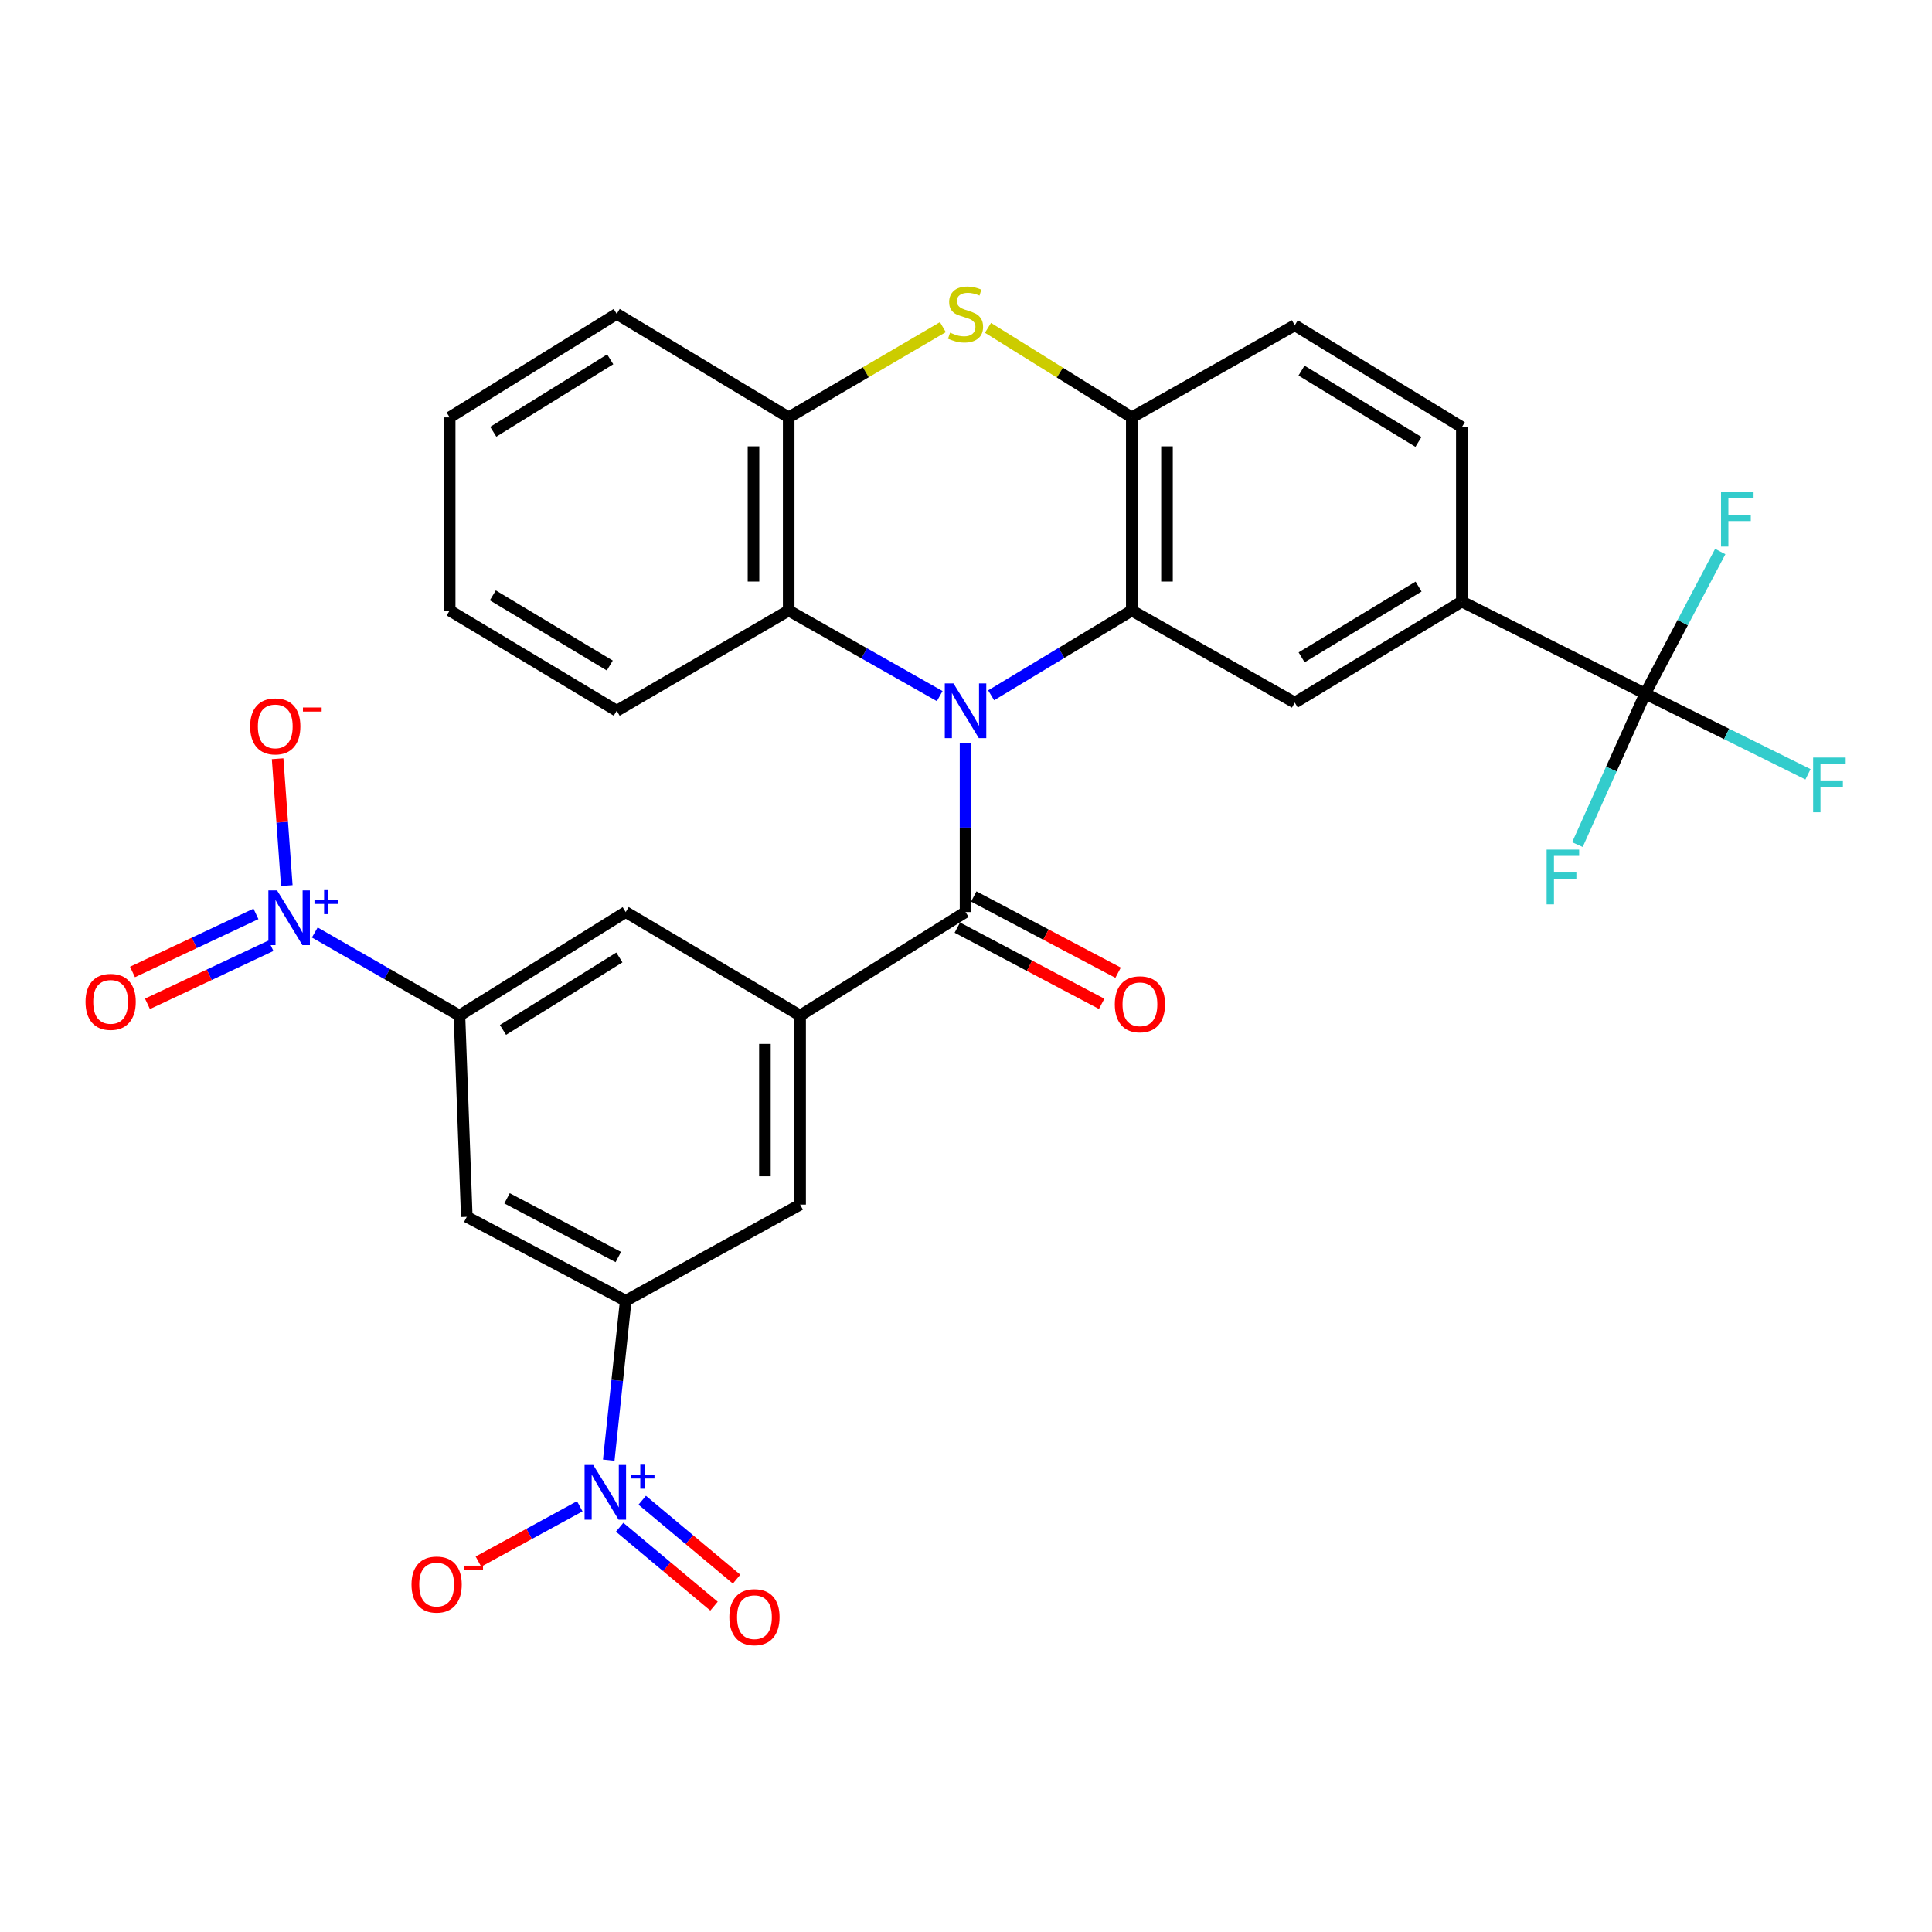 <?xml version='1.0' encoding='iso-8859-1'?>
<svg version='1.1' baseProfile='full'
              xmlns='http://www.w3.org/2000/svg'
                      xmlns:rdkit='http://www.rdkit.org/xml'
                      xmlns:xlink='http://www.w3.org/1999/xlink'
                  xml:space='preserve'
width='1000px' height='1000px' viewBox='0 0 1000 1000'>
<!-- END OF HEADER -->
<rect style='opacity:1.0;fill:#FFFFFF;stroke:none' width='1000' height='1000' x='0' y='0'> </rect>
<path class='bond-0' d='M 513.015,359.892 L 549.414,337.946' style='fill:none;fill-rule:evenodd;stroke:#0000FF;stroke-width:6px;stroke-linecap:butt;stroke-linejoin:miter;stroke-opacity:1' />
<path class='bond-0' d='M 549.414,337.946 L 585.813,316.001' style='fill:none;fill-rule:evenodd;stroke:#000000;stroke-width:6px;stroke-linecap:butt;stroke-linejoin:miter;stroke-opacity:1' />
<path class='bond-1' d='M 499.763,384.646 L 499.763,428.362' style='fill:none;fill-rule:evenodd;stroke:#0000FF;stroke-width:6px;stroke-linecap:butt;stroke-linejoin:miter;stroke-opacity:1' />
<path class='bond-1' d='M 499.763,428.362 L 499.763,472.079' style='fill:none;fill-rule:evenodd;stroke:#000000;stroke-width:6px;stroke-linecap:butt;stroke-linejoin:miter;stroke-opacity:1' />
<path class='bond-6' d='M 486.393,360.303 L 447.31,338.152' style='fill:none;fill-rule:evenodd;stroke:#0000FF;stroke-width:6px;stroke-linecap:butt;stroke-linejoin:miter;stroke-opacity:1' />
<path class='bond-6' d='M 447.31,338.152 L 408.228,316.001' style='fill:none;fill-rule:evenodd;stroke:#000000;stroke-width:6px;stroke-linecap:butt;stroke-linejoin:miter;stroke-opacity:1' />
<path class='bond-7' d='M 585.813,316.001 L 585.813,216.034' style='fill:none;fill-rule:evenodd;stroke:#000000;stroke-width:6px;stroke-linecap:butt;stroke-linejoin:miter;stroke-opacity:1' />
<path class='bond-7' d='M 604.031,301.006 L 604.031,231.029' style='fill:none;fill-rule:evenodd;stroke:#000000;stroke-width:6px;stroke-linecap:butt;stroke-linejoin:miter;stroke-opacity:1' />
<path class='bond-11' d='M 585.813,316.001 L 670.173,363.671' style='fill:none;fill-rule:evenodd;stroke:#000000;stroke-width:6px;stroke-linecap:butt;stroke-linejoin:miter;stroke-opacity:1' />
<path class='bond-5' d='M 499.763,472.079 L 414.138,525.65' style='fill:none;fill-rule:evenodd;stroke:#000000;stroke-width:6px;stroke-linecap:butt;stroke-linejoin:miter;stroke-opacity:1' />
<path class='bond-21' d='M 495.51,480.134 L 532.864,499.858' style='fill:none;fill-rule:evenodd;stroke:#000000;stroke-width:6px;stroke-linecap:butt;stroke-linejoin:miter;stroke-opacity:1' />
<path class='bond-21' d='M 532.864,499.858 L 570.218,519.582' style='fill:none;fill-rule:evenodd;stroke:#FF0000;stroke-width:6px;stroke-linecap:butt;stroke-linejoin:miter;stroke-opacity:1' />
<path class='bond-21' d='M 504.016,464.024 L 541.371,483.748' style='fill:none;fill-rule:evenodd;stroke:#000000;stroke-width:6px;stroke-linecap:butt;stroke-linejoin:miter;stroke-opacity:1' />
<path class='bond-21' d='M 541.371,483.748 L 578.725,503.472' style='fill:none;fill-rule:evenodd;stroke:#FF0000;stroke-width:6px;stroke-linecap:butt;stroke-linejoin:miter;stroke-opacity:1' />
<path class='bond-2' d='M 315.085,755.77 L 319.476,714.518' style='fill:none;fill-rule:evenodd;stroke:#0000FF;stroke-width:6px;stroke-linecap:butt;stroke-linejoin:miter;stroke-opacity:1' />
<path class='bond-2' d='M 319.476,714.518 L 323.868,673.266' style='fill:none;fill-rule:evenodd;stroke:#000000;stroke-width:6px;stroke-linecap:butt;stroke-linejoin:miter;stroke-opacity:1' />
<path class='bond-18' d='M 300.085,779.643 L 273.857,793.959' style='fill:none;fill-rule:evenodd;stroke:#0000FF;stroke-width:6px;stroke-linecap:butt;stroke-linejoin:miter;stroke-opacity:1' />
<path class='bond-18' d='M 273.857,793.959 L 247.629,808.276' style='fill:none;fill-rule:evenodd;stroke:#FF0000;stroke-width:6px;stroke-linecap:butt;stroke-linejoin:miter;stroke-opacity:1' />
<path class='bond-19' d='M 320.725,790.493 L 345.152,810.914' style='fill:none;fill-rule:evenodd;stroke:#0000FF;stroke-width:6px;stroke-linecap:butt;stroke-linejoin:miter;stroke-opacity:1' />
<path class='bond-19' d='M 345.152,810.914 L 369.58,831.335' style='fill:none;fill-rule:evenodd;stroke:#FF0000;stroke-width:6px;stroke-linecap:butt;stroke-linejoin:miter;stroke-opacity:1' />
<path class='bond-19' d='M 332.409,776.516 L 356.837,796.936' style='fill:none;fill-rule:evenodd;stroke:#0000FF;stroke-width:6px;stroke-linecap:butt;stroke-linejoin:miter;stroke-opacity:1' />
<path class='bond-19' d='M 356.837,796.936 L 381.264,817.357' style='fill:none;fill-rule:evenodd;stroke:#FF0000;stroke-width:6px;stroke-linecap:butt;stroke-linejoin:miter;stroke-opacity:1' />
<path class='bond-3' d='M 162.934,482.66 L 200.371,504.155' style='fill:none;fill-rule:evenodd;stroke:#0000FF;stroke-width:6px;stroke-linecap:butt;stroke-linejoin:miter;stroke-opacity:1' />
<path class='bond-3' d='M 200.371,504.155 L 237.808,525.65' style='fill:none;fill-rule:evenodd;stroke:#000000;stroke-width:6px;stroke-linecap:butt;stroke-linejoin:miter;stroke-opacity:1' />
<path class='bond-17' d='M 148.448,458.389 L 146.072,425.557' style='fill:none;fill-rule:evenodd;stroke:#0000FF;stroke-width:6px;stroke-linecap:butt;stroke-linejoin:miter;stroke-opacity:1' />
<path class='bond-17' d='M 146.072,425.557 L 143.695,392.725' style='fill:none;fill-rule:evenodd;stroke:#FF0000;stroke-width:6px;stroke-linecap:butt;stroke-linejoin:miter;stroke-opacity:1' />
<path class='bond-20' d='M 132.485,473.041 L 100.531,488.066' style='fill:none;fill-rule:evenodd;stroke:#0000FF;stroke-width:6px;stroke-linecap:butt;stroke-linejoin:miter;stroke-opacity:1' />
<path class='bond-20' d='M 100.531,488.066 L 68.576,503.091' style='fill:none;fill-rule:evenodd;stroke:#FF0000;stroke-width:6px;stroke-linecap:butt;stroke-linejoin:miter;stroke-opacity:1' />
<path class='bond-20' d='M 140.237,489.527 L 108.283,504.552' style='fill:none;fill-rule:evenodd;stroke:#0000FF;stroke-width:6px;stroke-linecap:butt;stroke-linejoin:miter;stroke-opacity:1' />
<path class='bond-20' d='M 108.283,504.552 L 76.328,519.577' style='fill:none;fill-rule:evenodd;stroke:#FF0000;stroke-width:6px;stroke-linecap:butt;stroke-linejoin:miter;stroke-opacity:1' />
<path class='bond-4' d='M 488.032,169.329 L 448.13,192.682' style='fill:none;fill-rule:evenodd;stroke:#CCCC00;stroke-width:6px;stroke-linecap:butt;stroke-linejoin:miter;stroke-opacity:1' />
<path class='bond-4' d='M 448.13,192.682 L 408.228,216.034' style='fill:none;fill-rule:evenodd;stroke:#000000;stroke-width:6px;stroke-linecap:butt;stroke-linejoin:miter;stroke-opacity:1' />
<path class='bond-31' d='M 511.377,169.694 L 548.595,192.864' style='fill:none;fill-rule:evenodd;stroke:#CCCC00;stroke-width:6px;stroke-linecap:butt;stroke-linejoin:miter;stroke-opacity:1' />
<path class='bond-31' d='M 548.595,192.864 L 585.813,216.034' style='fill:none;fill-rule:evenodd;stroke:#000000;stroke-width:6px;stroke-linecap:butt;stroke-linejoin:miter;stroke-opacity:1' />
<path class='bond-15' d='M 414.138,525.65 L 323.868,472.079' style='fill:none;fill-rule:evenodd;stroke:#000000;stroke-width:6px;stroke-linecap:butt;stroke-linejoin:miter;stroke-opacity:1' />
<path class='bond-16' d='M 414.138,525.65 L 414.138,623.501' style='fill:none;fill-rule:evenodd;stroke:#000000;stroke-width:6px;stroke-linecap:butt;stroke-linejoin:miter;stroke-opacity:1' />
<path class='bond-16' d='M 395.92,540.327 L 395.92,608.823' style='fill:none;fill-rule:evenodd;stroke:#000000;stroke-width:6px;stroke-linecap:butt;stroke-linejoin:miter;stroke-opacity:1' />
<path class='bond-12' d='M 408.228,316.001 L 408.228,216.034' style='fill:none;fill-rule:evenodd;stroke:#000000;stroke-width:6px;stroke-linecap:butt;stroke-linejoin:miter;stroke-opacity:1' />
<path class='bond-12' d='M 390.01,301.006 L 390.01,231.029' style='fill:none;fill-rule:evenodd;stroke:#000000;stroke-width:6px;stroke-linecap:butt;stroke-linejoin:miter;stroke-opacity:1' />
<path class='bond-27' d='M 408.228,316.001 L 319.222,367.882' style='fill:none;fill-rule:evenodd;stroke:#000000;stroke-width:6px;stroke-linecap:butt;stroke-linejoin:miter;stroke-opacity:1' />
<path class='bond-22' d='M 585.813,216.034 L 670.173,168.364' style='fill:none;fill-rule:evenodd;stroke:#000000;stroke-width:6px;stroke-linecap:butt;stroke-linejoin:miter;stroke-opacity:1' />
<path class='bond-8' d='M 851.563,359.026 L 756.647,311.355' style='fill:none;fill-rule:evenodd;stroke:#000000;stroke-width:6px;stroke-linecap:butt;stroke-linejoin:miter;stroke-opacity:1' />
<path class='bond-24' d='M 851.563,359.026 L 893.689,379.903' style='fill:none;fill-rule:evenodd;stroke:#000000;stroke-width:6px;stroke-linecap:butt;stroke-linejoin:miter;stroke-opacity:1' />
<path class='bond-24' d='M 893.689,379.903 L 935.814,400.78' style='fill:none;fill-rule:evenodd;stroke:#33CCCC;stroke-width:6px;stroke-linecap:butt;stroke-linejoin:miter;stroke-opacity:1' />
<path class='bond-25' d='M 851.563,359.026 L 834.017,398.098' style='fill:none;fill-rule:evenodd;stroke:#000000;stroke-width:6px;stroke-linecap:butt;stroke-linejoin:miter;stroke-opacity:1' />
<path class='bond-25' d='M 834.017,398.098 L 816.47,437.17' style='fill:none;fill-rule:evenodd;stroke:#33CCCC;stroke-width:6px;stroke-linecap:butt;stroke-linejoin:miter;stroke-opacity:1' />
<path class='bond-26' d='M 851.563,359.026 L 870.982,322.246' style='fill:none;fill-rule:evenodd;stroke:#000000;stroke-width:6px;stroke-linecap:butt;stroke-linejoin:miter;stroke-opacity:1' />
<path class='bond-26' d='M 870.982,322.246 L 890.4,285.467' style='fill:none;fill-rule:evenodd;stroke:#33CCCC;stroke-width:6px;stroke-linecap:butt;stroke-linejoin:miter;stroke-opacity:1' />
<path class='bond-9' d='M 237.808,525.65 L 323.868,472.079' style='fill:none;fill-rule:evenodd;stroke:#000000;stroke-width:6px;stroke-linecap:butt;stroke-linejoin:miter;stroke-opacity:1' />
<path class='bond-9' d='M 260.345,533.08 L 320.587,495.581' style='fill:none;fill-rule:evenodd;stroke:#000000;stroke-width:6px;stroke-linecap:butt;stroke-linejoin:miter;stroke-opacity:1' />
<path class='bond-34' d='M 237.808,525.65 L 241.604,629.826' style='fill:none;fill-rule:evenodd;stroke:#000000;stroke-width:6px;stroke-linecap:butt;stroke-linejoin:miter;stroke-opacity:1' />
<path class='bond-10' d='M 323.868,673.266 L 414.138,623.501' style='fill:none;fill-rule:evenodd;stroke:#000000;stroke-width:6px;stroke-linecap:butt;stroke-linejoin:miter;stroke-opacity:1' />
<path class='bond-13' d='M 323.868,673.266 L 241.604,629.826' style='fill:none;fill-rule:evenodd;stroke:#000000;stroke-width:6px;stroke-linecap:butt;stroke-linejoin:miter;stroke-opacity:1' />
<path class='bond-13' d='M 320.035,650.64 L 262.45,620.232' style='fill:none;fill-rule:evenodd;stroke:#000000;stroke-width:6px;stroke-linecap:butt;stroke-linejoin:miter;stroke-opacity:1' />
<path class='bond-14' d='M 670.173,363.671 L 756.647,311.355' style='fill:none;fill-rule:evenodd;stroke:#000000;stroke-width:6px;stroke-linecap:butt;stroke-linejoin:miter;stroke-opacity:1' />
<path class='bond-14' d='M 673.714,340.236 L 734.246,303.615' style='fill:none;fill-rule:evenodd;stroke:#000000;stroke-width:6px;stroke-linecap:butt;stroke-linejoin:miter;stroke-opacity:1' />
<path class='bond-28' d='M 408.228,216.034 L 319.222,162.463' style='fill:none;fill-rule:evenodd;stroke:#000000;stroke-width:6px;stroke-linecap:butt;stroke-linejoin:miter;stroke-opacity:1' />
<path class='bond-23' d='M 756.647,311.355 L 756.647,221.095' style='fill:none;fill-rule:evenodd;stroke:#000000;stroke-width:6px;stroke-linecap:butt;stroke-linejoin:miter;stroke-opacity:1' />
<path class='bond-33' d='M 670.173,168.364 L 756.647,221.095' style='fill:none;fill-rule:evenodd;stroke:#000000;stroke-width:6px;stroke-linecap:butt;stroke-linejoin:miter;stroke-opacity:1' />
<path class='bond-33' d='M 673.659,191.828 L 734.191,228.739' style='fill:none;fill-rule:evenodd;stroke:#000000;stroke-width:6px;stroke-linecap:butt;stroke-linejoin:miter;stroke-opacity:1' />
<path class='bond-29' d='M 319.222,367.882 L 232.748,316.001' style='fill:none;fill-rule:evenodd;stroke:#000000;stroke-width:6px;stroke-linecap:butt;stroke-linejoin:miter;stroke-opacity:1' />
<path class='bond-29' d='M 315.624,344.477 L 255.091,308.161' style='fill:none;fill-rule:evenodd;stroke:#000000;stroke-width:6px;stroke-linecap:butt;stroke-linejoin:miter;stroke-opacity:1' />
<path class='bond-32' d='M 319.222,162.463 L 232.748,216.034' style='fill:none;fill-rule:evenodd;stroke:#000000;stroke-width:6px;stroke-linecap:butt;stroke-linejoin:miter;stroke-opacity:1' />
<path class='bond-32' d='M 315.845,185.986 L 255.313,223.486' style='fill:none;fill-rule:evenodd;stroke:#000000;stroke-width:6px;stroke-linecap:butt;stroke-linejoin:miter;stroke-opacity:1' />
<path class='bond-30' d='M 232.748,316.001 L 232.748,216.034' style='fill:none;fill-rule:evenodd;stroke:#000000;stroke-width:6px;stroke-linecap:butt;stroke-linejoin:miter;stroke-opacity:1' />
<path  class='atom-0' d='M 493.503 353.722
L 502.783 368.722
Q 503.703 370.202, 505.183 372.882
Q 506.663 375.562, 506.743 375.722
L 506.743 353.722
L 510.503 353.722
L 510.503 382.042
L 506.623 382.042
L 496.663 365.642
Q 495.503 363.722, 494.263 361.522
Q 493.063 359.322, 492.703 358.642
L 492.703 382.042
L 489.023 382.042
L 489.023 353.722
L 493.503 353.722
' fill='#0000FF'/>
<path  class='atom-3' d='M 307.052 758.263
L 316.332 773.263
Q 317.252 774.743, 318.732 777.423
Q 320.212 780.103, 320.292 780.263
L 320.292 758.263
L 324.052 758.263
L 324.052 786.583
L 320.172 786.583
L 310.212 770.183
Q 309.052 768.263, 307.812 766.063
Q 306.612 763.863, 306.252 763.183
L 306.252 786.583
L 302.572 786.583
L 302.572 758.263
L 307.052 758.263
' fill='#0000FF'/>
<path  class='atom-3' d='M 326.428 763.368
L 331.417 763.368
L 331.417 758.114
L 333.635 758.114
L 333.635 763.368
L 338.757 763.368
L 338.757 765.269
L 333.635 765.269
L 333.635 770.549
L 331.417 770.549
L 331.417 765.269
L 326.428 765.269
L 326.428 763.368
' fill='#0000FF'/>
<path  class='atom-4' d='M 143.393 460.874
L 152.673 475.874
Q 153.593 477.354, 155.073 480.034
Q 156.553 482.714, 156.633 482.874
L 156.633 460.874
L 160.393 460.874
L 160.393 489.194
L 156.513 489.194
L 146.553 472.794
Q 145.393 470.874, 144.153 468.674
Q 142.953 466.474, 142.593 465.794
L 142.593 489.194
L 138.913 489.194
L 138.913 460.874
L 143.393 460.874
' fill='#0000FF'/>
<path  class='atom-4' d='M 162.769 465.979
L 167.759 465.979
L 167.759 460.725
L 169.976 460.725
L 169.976 465.979
L 175.098 465.979
L 175.098 467.88
L 169.976 467.88
L 169.976 473.16
L 167.759 473.16
L 167.759 467.88
L 162.769 467.88
L 162.769 465.979
' fill='#0000FF'/>
<path  class='atom-5' d='M 491.763 172.183
Q 492.083 172.303, 493.403 172.863
Q 494.723 173.423, 496.163 173.783
Q 497.643 174.103, 499.083 174.103
Q 501.763 174.103, 503.323 172.823
Q 504.883 171.503, 504.883 169.223
Q 504.883 167.663, 504.083 166.703
Q 503.323 165.743, 502.123 165.223
Q 500.923 164.703, 498.923 164.103
Q 496.403 163.343, 494.883 162.623
Q 493.403 161.903, 492.323 160.383
Q 491.283 158.863, 491.283 156.303
Q 491.283 152.743, 493.683 150.543
Q 496.123 148.343, 500.923 148.343
Q 504.203 148.343, 507.923 149.903
L 507.003 152.983
Q 503.603 151.583, 501.043 151.583
Q 498.283 151.583, 496.763 152.743
Q 495.243 153.863, 495.283 155.823
Q 495.283 157.343, 496.043 158.263
Q 496.843 159.183, 497.963 159.703
Q 499.123 160.223, 501.043 160.823
Q 503.603 161.623, 505.123 162.423
Q 506.643 163.223, 507.723 164.863
Q 508.843 166.463, 508.843 169.223
Q 508.843 173.143, 506.203 175.263
Q 503.603 177.343, 499.243 177.343
Q 496.723 177.343, 494.803 176.783
Q 492.923 176.263, 490.683 175.343
L 491.763 172.183
' fill='#CCCC00'/>
<path  class='atom-18' d='M 129.477 375.977
Q 129.477 369.177, 132.837 365.377
Q 136.197 361.577, 142.477 361.577
Q 148.757 361.577, 152.117 365.377
Q 155.477 369.177, 155.477 375.977
Q 155.477 382.857, 152.077 386.777
Q 148.677 390.657, 142.477 390.657
Q 136.237 390.657, 132.837 386.777
Q 129.477 382.897, 129.477 375.977
M 142.477 387.457
Q 146.797 387.457, 149.117 384.577
Q 151.477 381.657, 151.477 375.977
Q 151.477 370.417, 149.117 367.617
Q 146.797 364.777, 142.477 364.777
Q 138.157 364.777, 135.797 367.577
Q 133.477 370.377, 133.477 375.977
Q 133.477 381.697, 135.797 384.577
Q 138.157 387.457, 142.477 387.457
' fill='#FF0000'/>
<path  class='atom-18' d='M 156.797 366.2
L 166.486 366.2
L 166.486 368.312
L 156.797 368.312
L 156.797 366.2
' fill='#FF0000'/>
<path  class='atom-19' d='M 212.997 820.163
Q 212.997 813.363, 216.357 809.563
Q 219.717 805.763, 225.997 805.763
Q 232.277 805.763, 235.637 809.563
Q 238.997 813.363, 238.997 820.163
Q 238.997 827.043, 235.597 830.963
Q 232.197 834.843, 225.997 834.843
Q 219.757 834.843, 216.357 830.963
Q 212.997 827.083, 212.997 820.163
M 225.997 831.643
Q 230.317 831.643, 232.637 828.763
Q 234.997 825.843, 234.997 820.163
Q 234.997 814.603, 232.637 811.803
Q 230.317 808.963, 225.997 808.963
Q 221.677 808.963, 219.317 811.763
Q 216.997 814.563, 216.997 820.163
Q 216.997 825.883, 219.317 828.763
Q 221.677 831.643, 225.997 831.643
' fill='#FF0000'/>
<path  class='atom-19' d='M 240.317 810.386
L 250.006 810.386
L 250.006 812.498
L 240.317 812.498
L 240.317 810.386
' fill='#FF0000'/>
<path  class='atom-20' d='M 377.506 837.035
Q 377.506 830.235, 380.866 826.435
Q 384.226 822.635, 390.506 822.635
Q 396.786 822.635, 400.146 826.435
Q 403.506 830.235, 403.506 837.035
Q 403.506 843.915, 400.106 847.835
Q 396.706 851.715, 390.506 851.715
Q 384.266 851.715, 380.866 847.835
Q 377.506 843.955, 377.506 837.035
M 390.506 848.515
Q 394.826 848.515, 397.146 845.635
Q 399.506 842.715, 399.506 837.035
Q 399.506 831.475, 397.146 828.675
Q 394.826 825.835, 390.506 825.835
Q 386.186 825.835, 383.826 828.635
Q 381.506 831.435, 381.506 837.035
Q 381.506 842.755, 383.826 845.635
Q 386.186 848.515, 390.506 848.515
' fill='#FF0000'/>
<path  class='atom-21' d='M 44.267 518.554
Q 44.267 511.754, 47.627 507.954
Q 50.987 504.154, 57.267 504.154
Q 63.547 504.154, 66.907 507.954
Q 70.267 511.754, 70.267 518.554
Q 70.267 525.434, 66.867 529.354
Q 63.467 533.234, 57.267 533.234
Q 51.027 533.234, 47.627 529.354
Q 44.267 525.474, 44.267 518.554
M 57.267 530.034
Q 61.587 530.034, 63.907 527.154
Q 66.267 524.234, 66.267 518.554
Q 66.267 512.994, 63.907 510.194
Q 61.587 507.354, 57.267 507.354
Q 52.947 507.354, 50.587 510.154
Q 48.267 512.954, 48.267 518.554
Q 48.267 524.274, 50.587 527.154
Q 52.947 530.034, 57.267 530.034
' fill='#FF0000'/>
<path  class='atom-22' d='M 577.023 519.819
Q 577.023 513.019, 580.383 509.219
Q 583.743 505.419, 590.023 505.419
Q 596.303 505.419, 599.663 509.219
Q 603.023 513.019, 603.023 519.819
Q 603.023 526.699, 599.623 530.619
Q 596.223 534.499, 590.023 534.499
Q 583.783 534.499, 580.383 530.619
Q 577.023 526.739, 577.023 519.819
M 590.023 531.299
Q 594.343 531.299, 596.663 528.419
Q 599.023 525.499, 599.023 519.819
Q 599.023 514.259, 596.663 511.459
Q 594.343 508.619, 590.023 508.619
Q 585.703 508.619, 583.343 511.419
Q 581.023 514.219, 581.023 519.819
Q 581.023 525.539, 583.343 528.419
Q 585.703 531.299, 590.023 531.299
' fill='#FF0000'/>
<path  class='atom-25' d='M 938.474 392.111
L 955.314 392.111
L 955.314 395.351
L 942.274 395.351
L 942.274 403.951
L 953.874 403.951
L 953.874 407.231
L 942.274 407.231
L 942.274 420.431
L 938.474 420.431
L 938.474 392.111
' fill='#33CCCC'/>
<path  class='atom-26' d='M 800.523 439.771
L 817.363 439.771
L 817.363 443.011
L 804.323 443.011
L 804.323 451.611
L 815.923 451.611
L 815.923 454.891
L 804.323 454.891
L 804.323 468.091
L 800.523 468.091
L 800.523 439.771
' fill='#33CCCC'/>
<path  class='atom-27' d='M 890.804 254.595
L 907.644 254.595
L 907.644 257.835
L 894.604 257.835
L 894.604 266.435
L 906.204 266.435
L 906.204 269.715
L 894.604 269.715
L 894.604 282.915
L 890.804 282.915
L 890.804 254.595
' fill='#33CCCC'/>
</svg>
